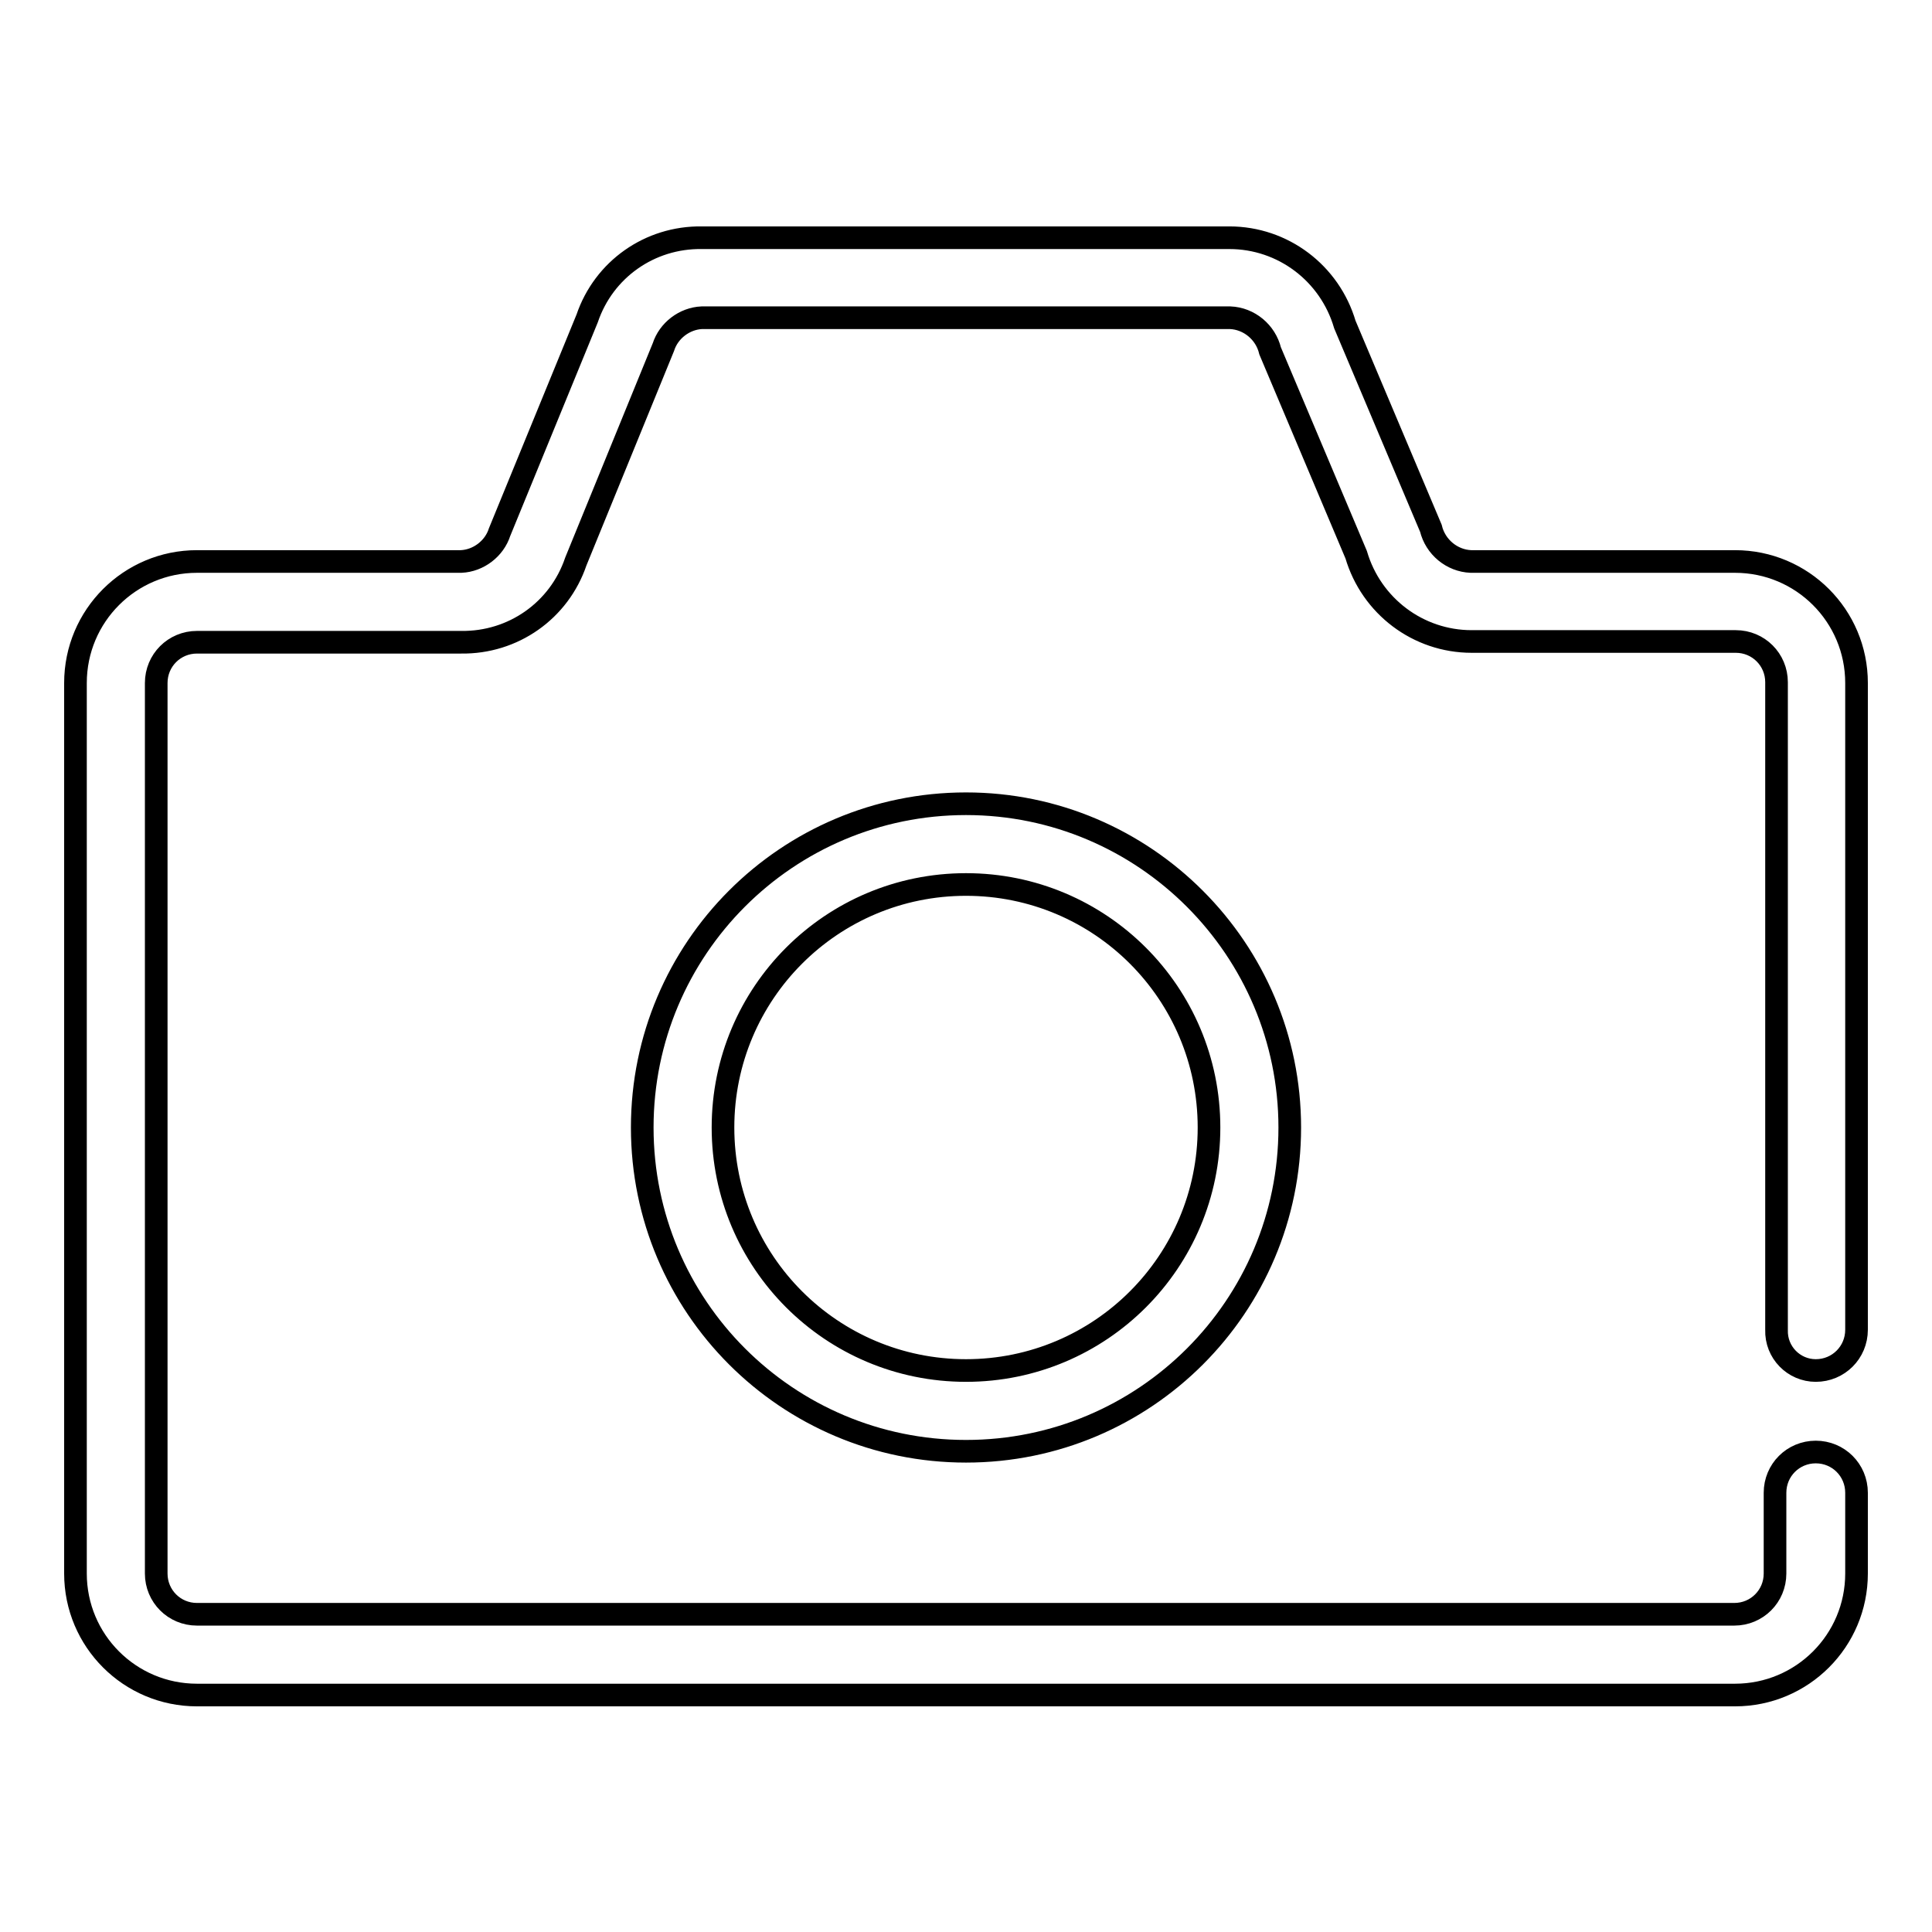 <?xml version="1.0" encoding="utf-8"?>
<!-- Svg Vector Icons : http://www.onlinewebfonts.com/icon -->
<!DOCTYPE svg PUBLIC "-//W3C//DTD SVG 1.1//EN" "http://www.w3.org/Graphics/SVG/1.1/DTD/svg11.dtd">
<svg version="1.1" xmlns="http://www.w3.org/2000/svg" xmlns:xlink="http://www.w3.org/1999/xlink" x="0px" y="0px" viewBox="0 0 256 256" enable-background="new 0 0 256 256" xml:space="preserve">
<g> <path stroke-width="3" fill-opacity="0" stroke="#000000"  d="M128,106.5c-23.7,0-42.9,19.2-42.9,42.9c0,23.7,19.2,42.9,42.9,42.9c23.7,0,42.9-19.2,42.9-42.9 C170.9,125.8,151.7,106.5,128,106.5L128,106.5z M128,181.6c-17.8,0-32.2-14.4-32.2-32.2c0-17.8,14.4-32.2,32.2-32.2 c17.8,0,32.2,14.4,32.2,32.2C160.2,167.2,145.8,181.6,128,181.6z M240.6,181.6c3,0,5.4-2.4,5.4-5.4V90.5c0-8.9-7.2-16.1-16.1-16.1 l0,0h-35c-2.5-0.1-4.7-1.9-5.3-4.4l-11.4-27c-2-6.8-8.2-11.5-15.3-11.5H93c-6.9-0.1-13,4.2-15.2,10.7L66.2,70.5 c-0.7,2.2-2.8,3.8-5.1,3.9h-35c-8.9,0-16.1,7.2-16.1,16.1v118c0,8.9,7.2,16.1,16.1,16.1h203.8c8.9,0,16.1-7.2,16.1-16.1v-10.7 c0-3-2.4-5.4-5.4-5.4s-5.4,2.4-5.4,5.4v10.7c0,3-2.4,5.4-5.4,5.4H26.1c-3,0-5.4-2.4-5.4-5.4v-118c0-3,2.4-5.4,5.4-5.4l0,0h35 c6.9,0.1,13-4.2,15.2-10.7L87.9,46c0.7-2.2,2.8-3.8,5.1-3.9H163c2.5,0.1,4.7,1.9,5.3,4.4l11.4,27c2,6.8,8.2,11.5,15.3,11.5h35 c3,0,5.4,2.4,5.4,5.4v85.8C235.3,179.2,237.7,181.6,240.6,181.6L240.6,181.6z"/></g>
</svg>